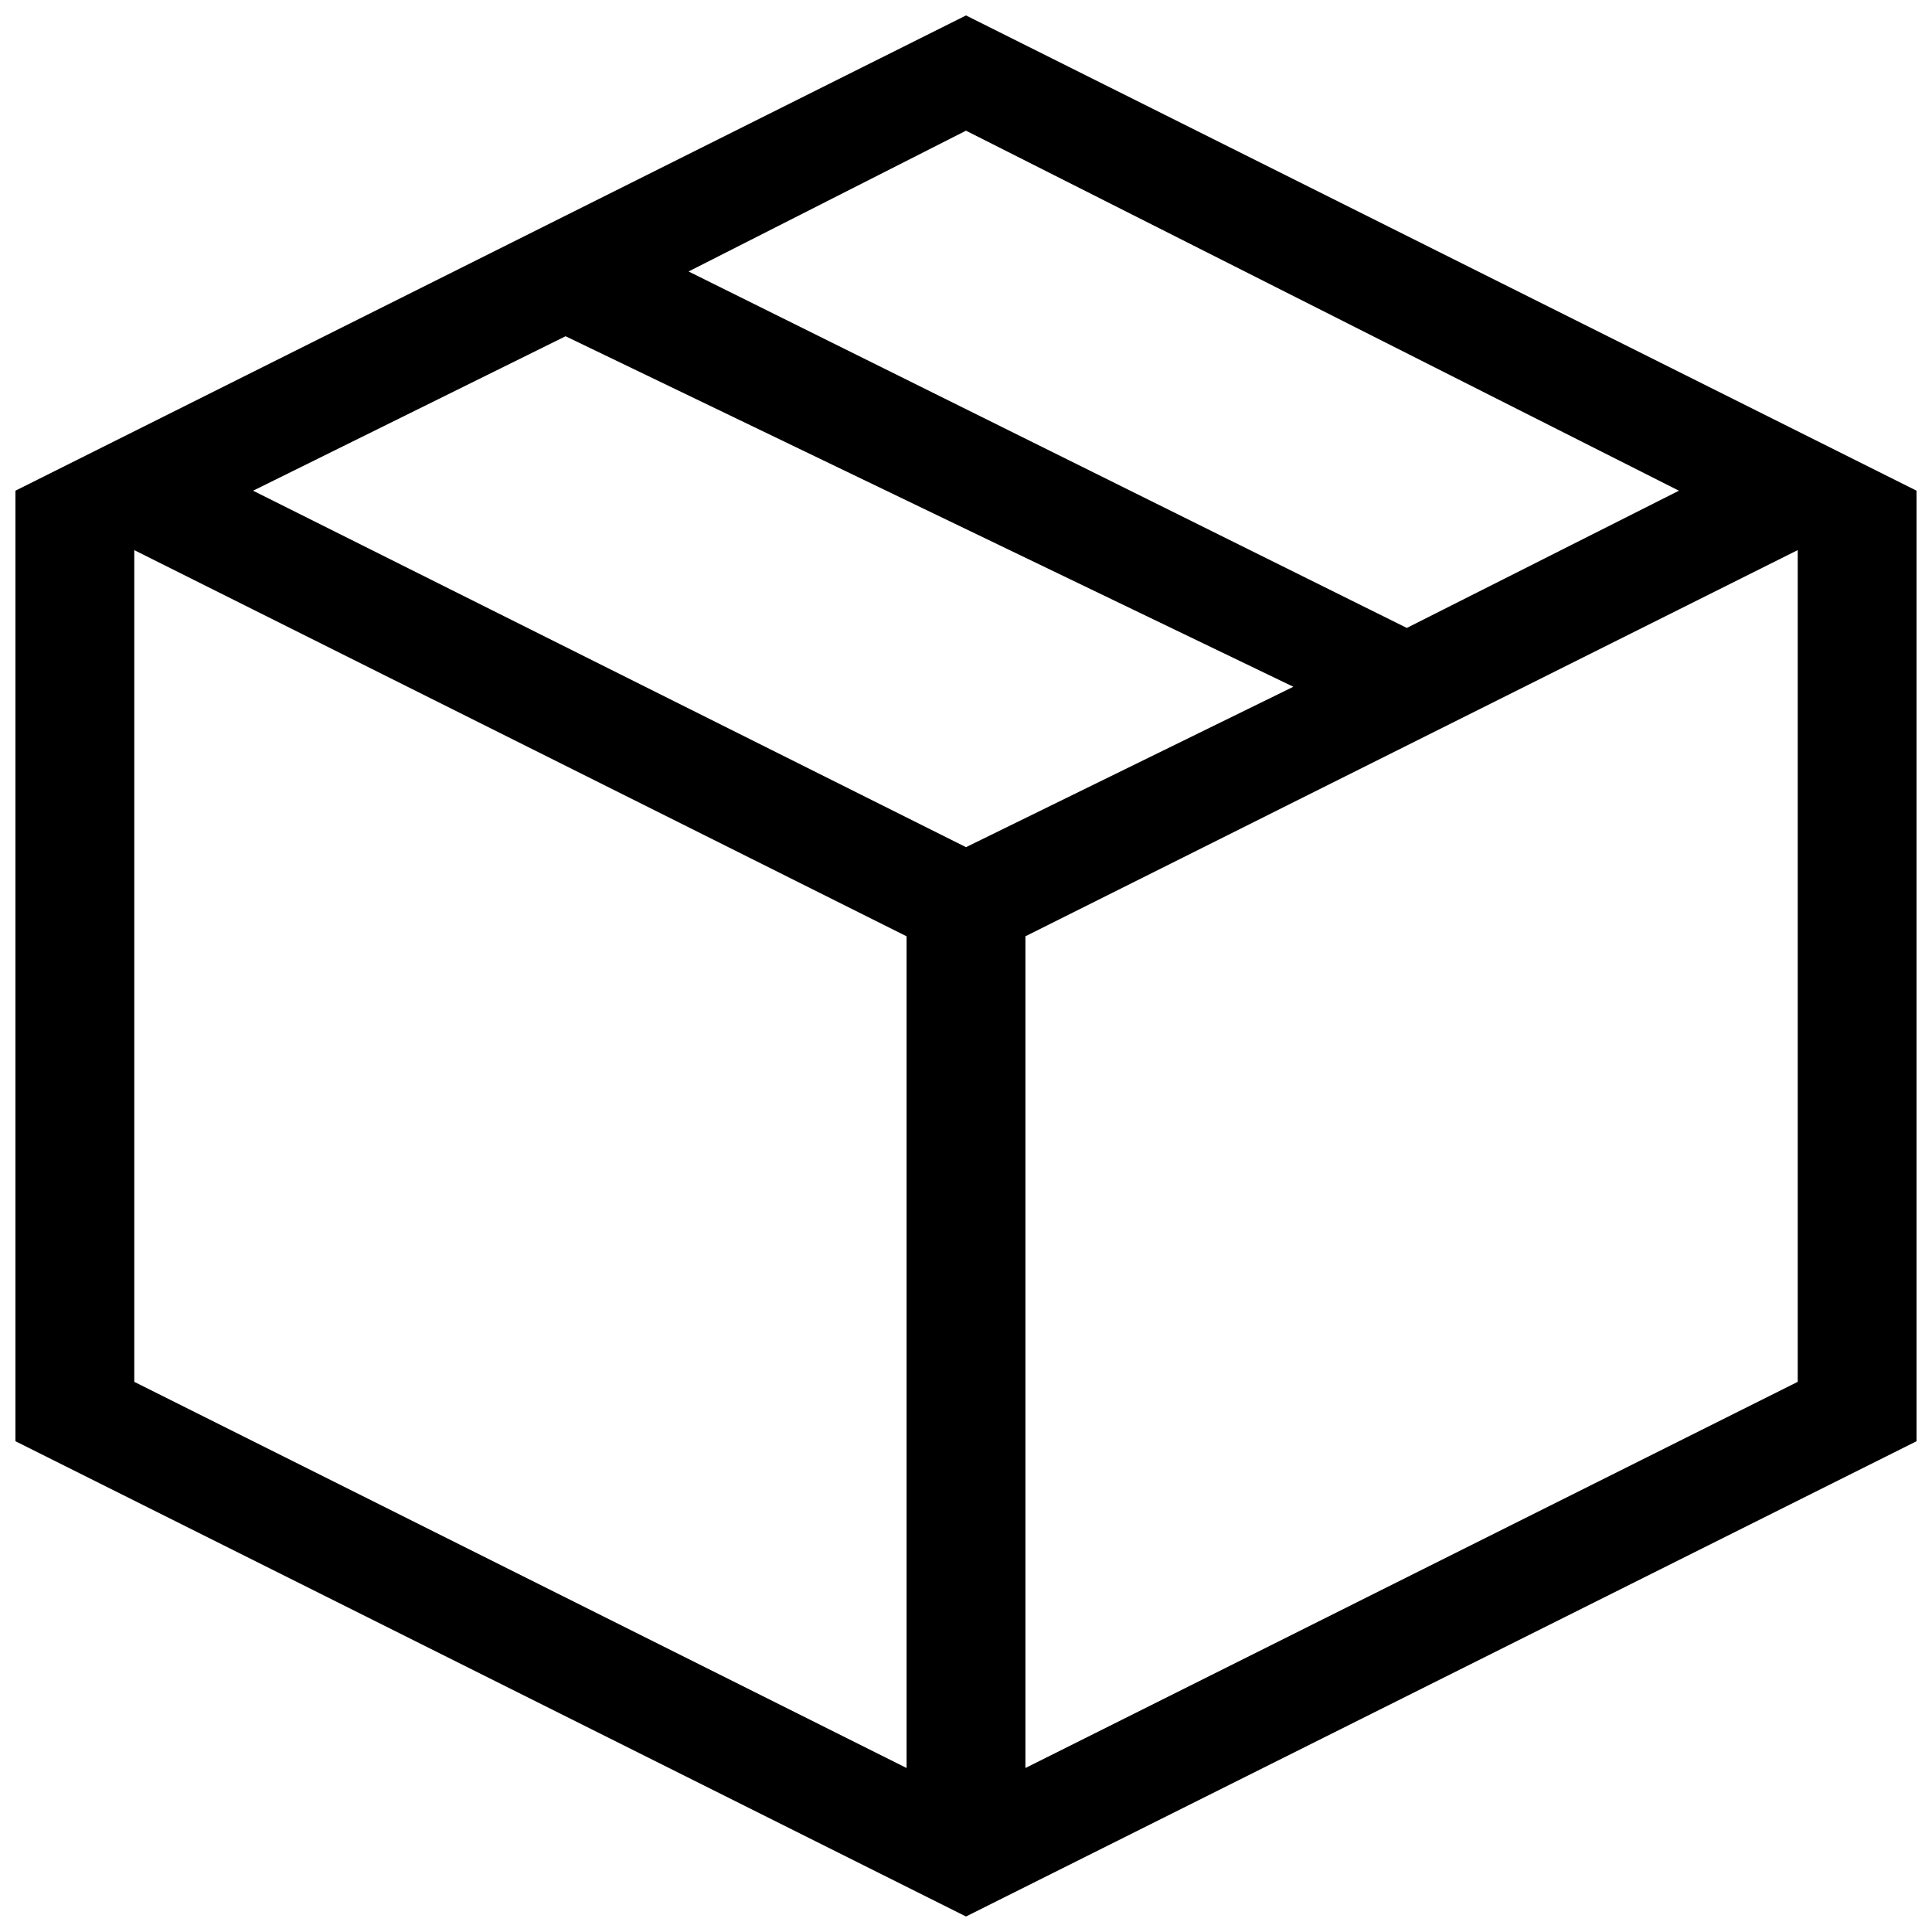 <?xml version="1.0" encoding="UTF-8"?>
<!-- Uploaded to: ICON Repo, www.svgrepo.com, Generator: ICON Repo Mixer Tools -->
<svg width="800px" height="800px" version="1.1" viewBox="144 144 512 512" xmlns="http://www.w3.org/2000/svg">
 <defs>
  <clipPath id="a">
   <path d="m148.09 148.09h503.81v503.81h-503.81z"/>
  </clipPath>
 </defs>
 <g clip-path="url(#a)">
  <path d="m400 148.09-251.91 125.95v251.9l251.91 125.95 251.91-125.95-0.004-251.9zm0 30.543 188.93 95.41-72.109 36.367-190.34-94.465zm-15.746 433.91-204.67-102.34v-204.67h10.078-10.078v-15.746l204.67 102.34zm-173.18-338.5 82.812-40.934 192.86 92.891-86.746 42.508zm409.34 47.23v188.93l-204.67 102.34v-220.42l204.67-102.34z" fill-rule="evenodd"/>
 </g>
</svg>